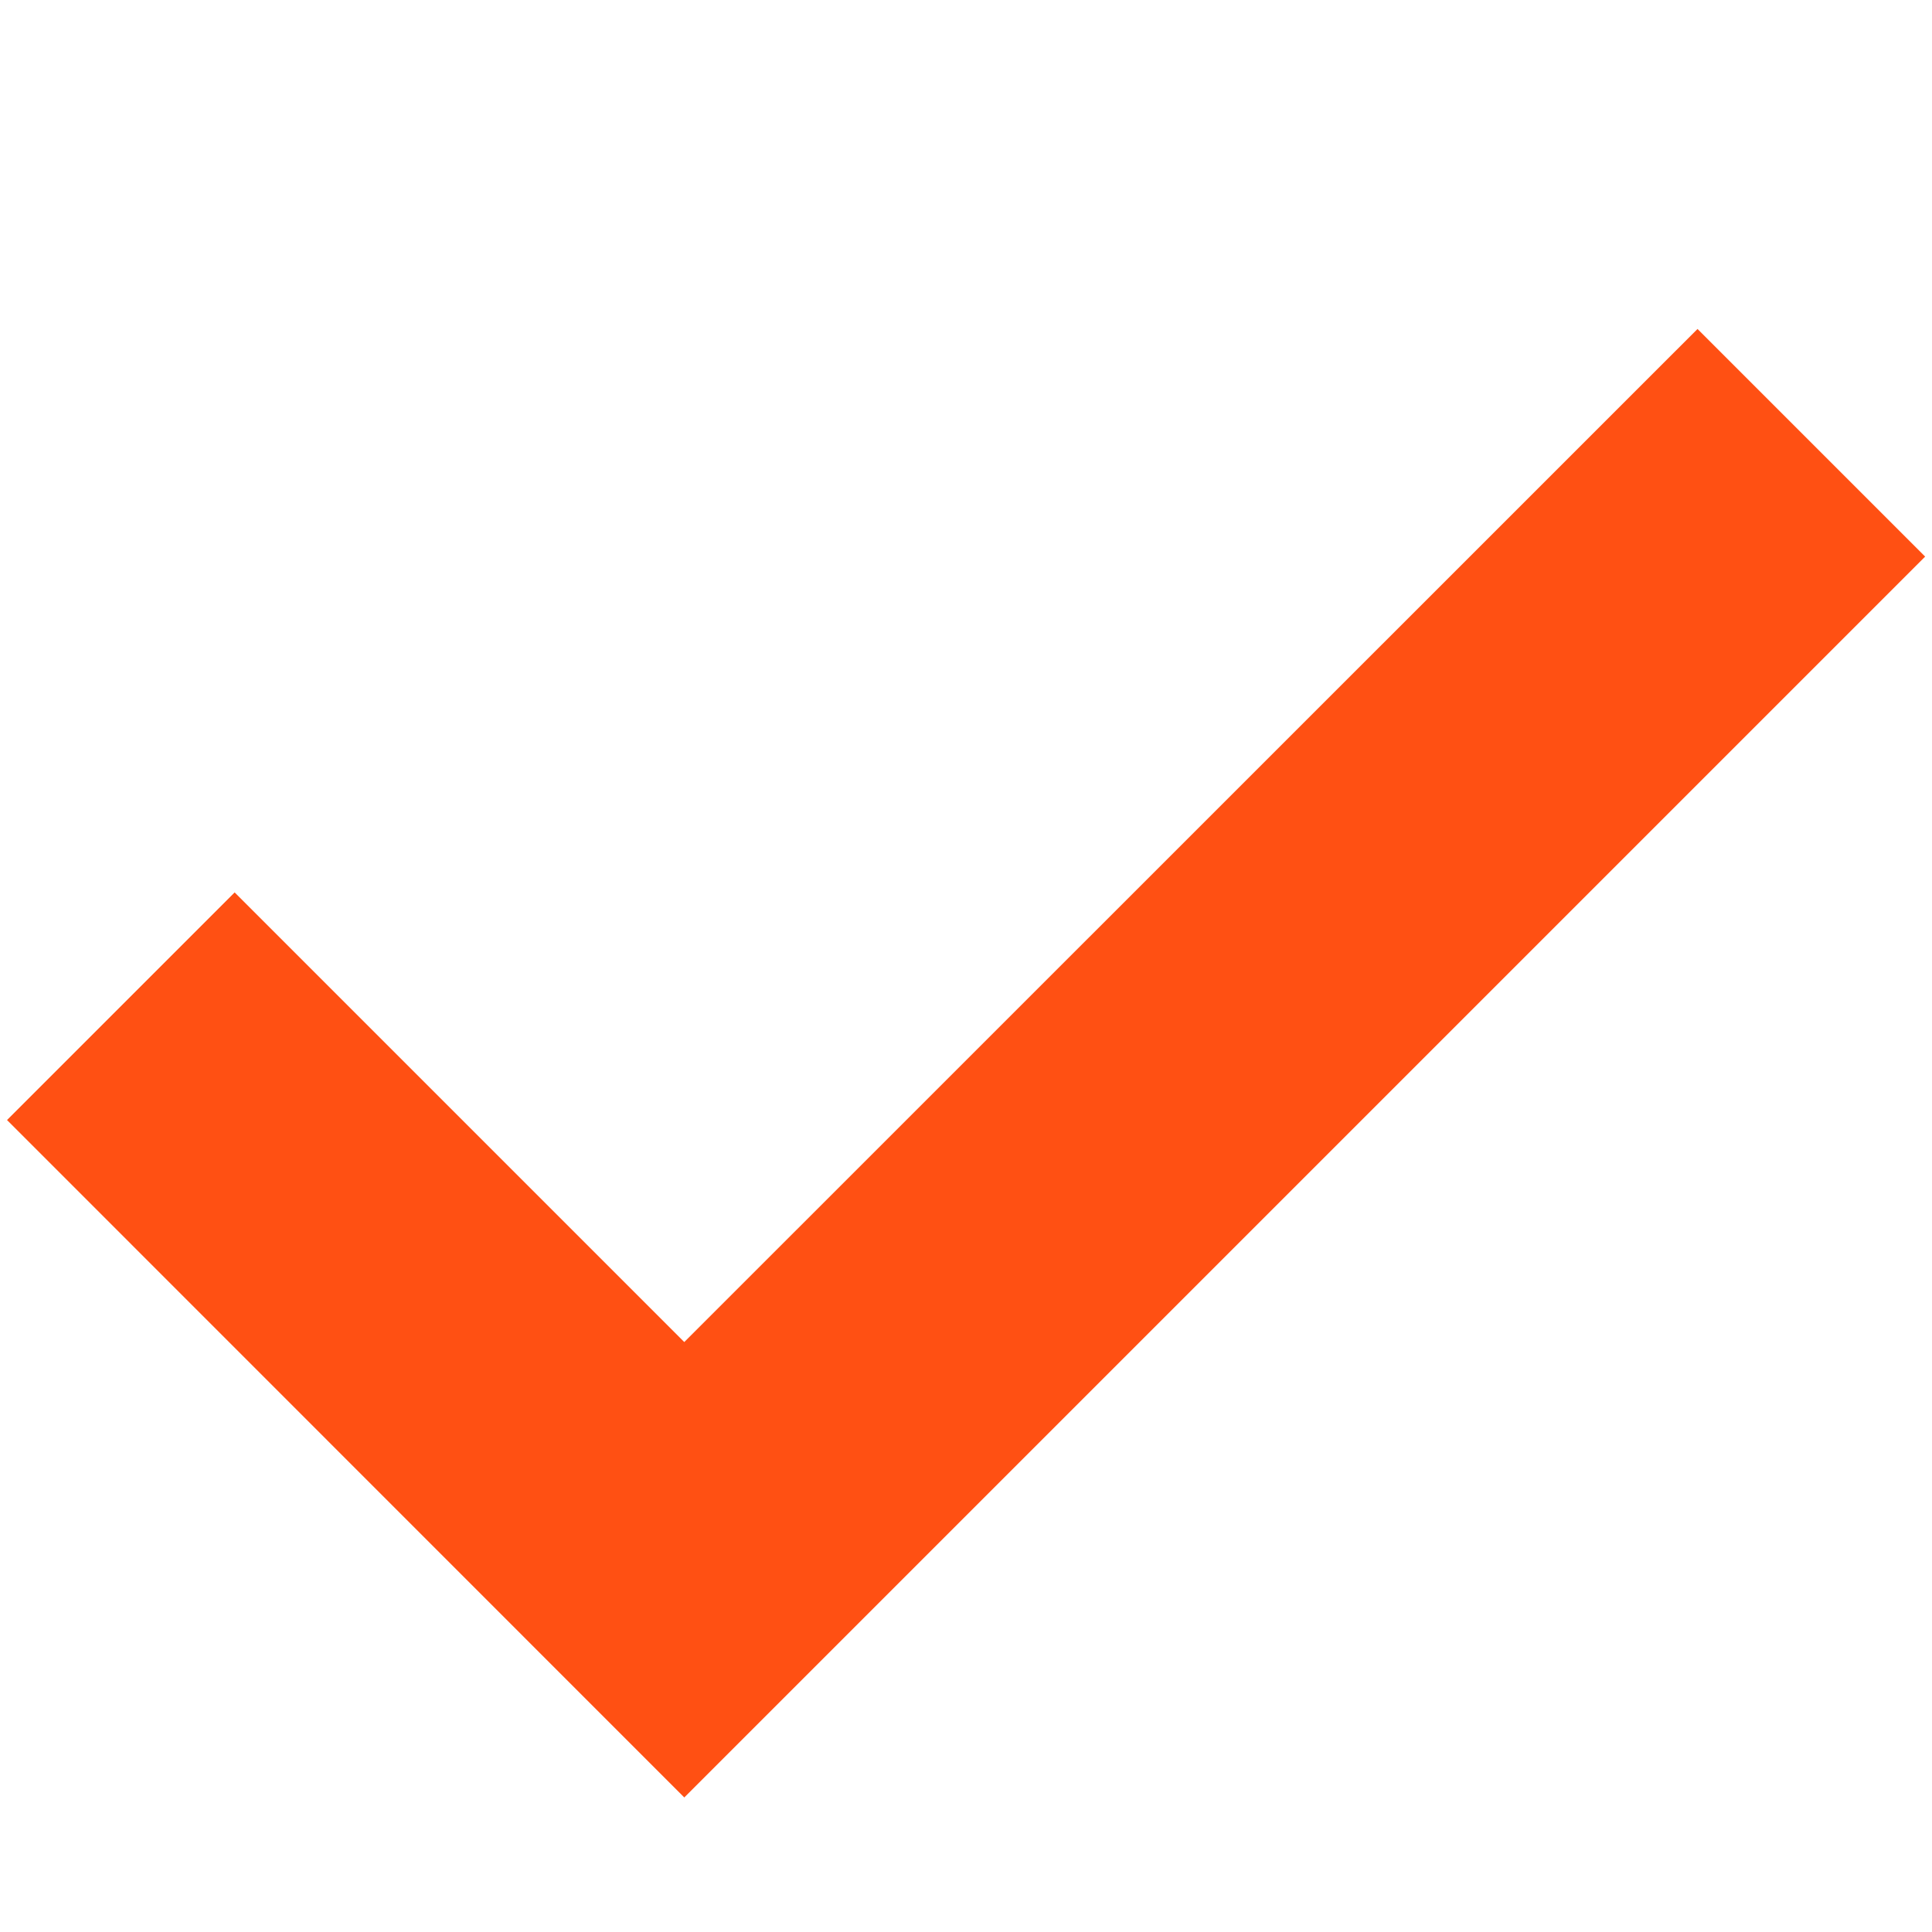 <?xml version="1.0" encoding="UTF-8"?> <svg xmlns="http://www.w3.org/2000/svg" width="11" height="11" viewBox="0 0 11 11" fill="none"><path fill-rule="evenodd" clip-rule="evenodd" d="M10.961 3.169L3.896 10.234L0.04 6.377L1.336 5.081L3.896 7.641L9.665 1.873L10.961 3.169Z" fill="#FF5013"></path></svg> 